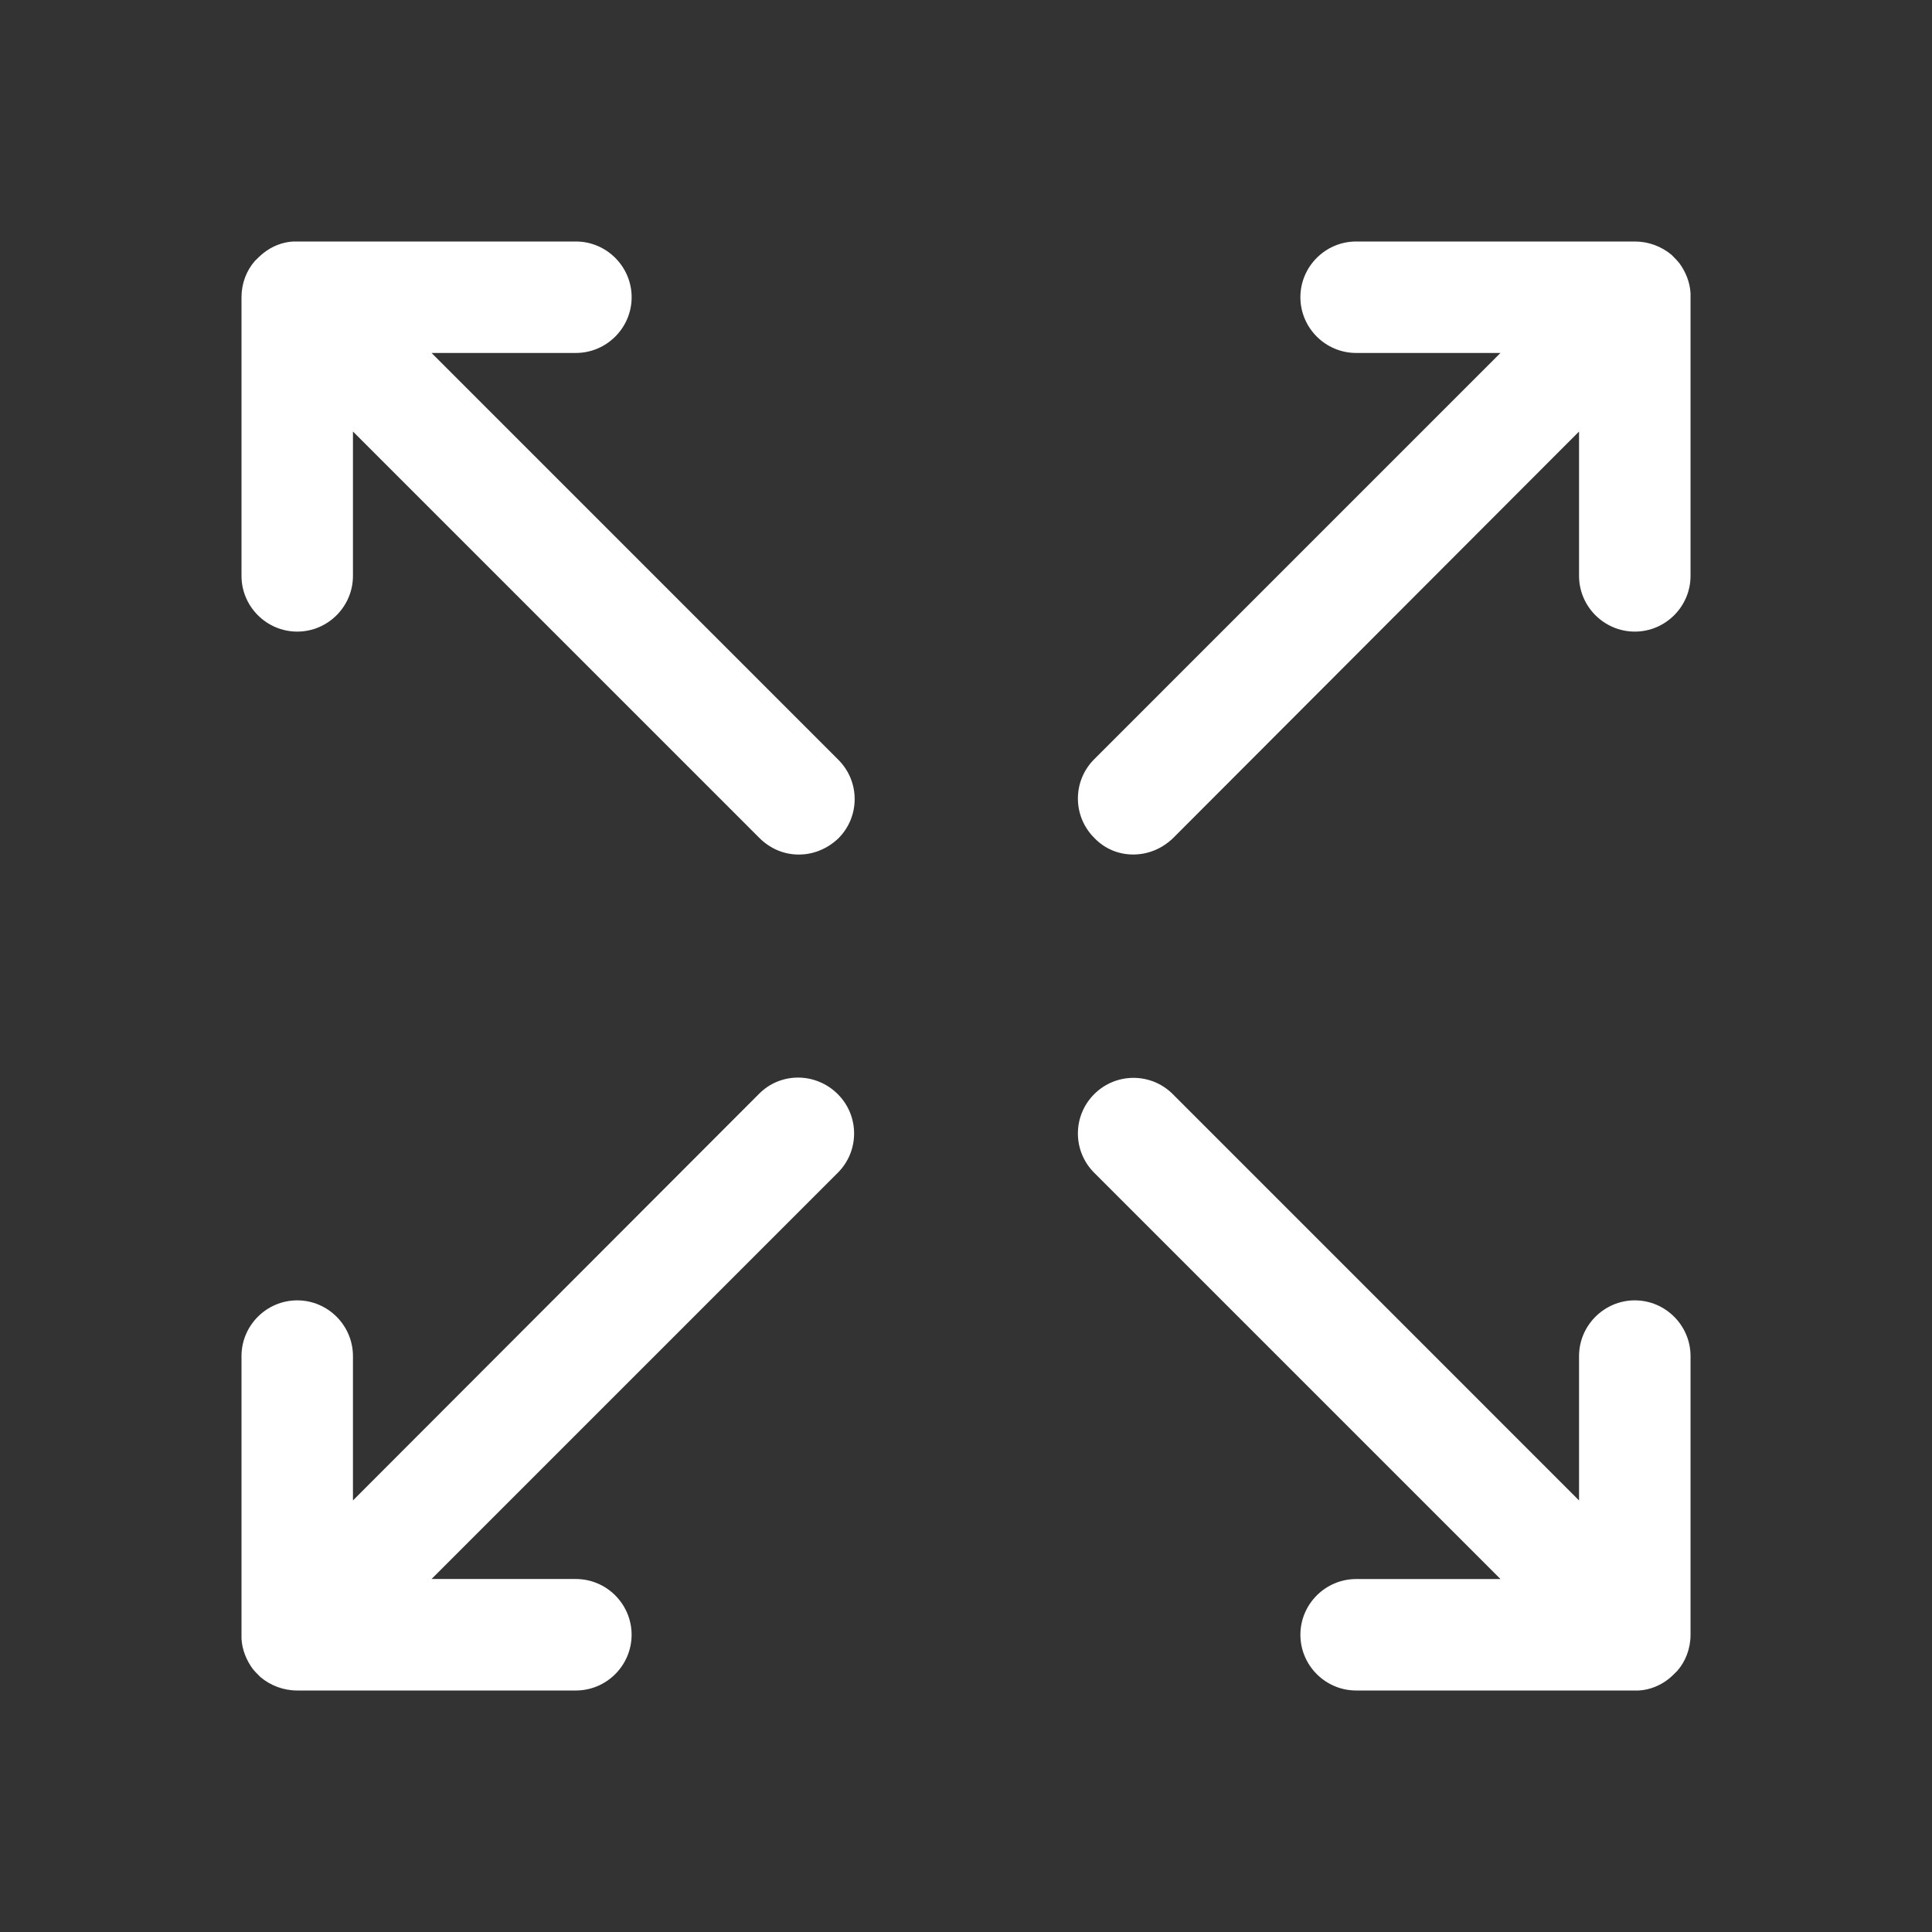 <?xml version="1.0" encoding="UTF-8"?>
<svg xmlns="http://www.w3.org/2000/svg" width="48" height="48" viewBox="0 0 48 48" fill="none">
  <rect x="0" y="0" width="48" height="48" fill="#333333" stroke="none"/>
  <path d="M10.722 8.769H14.308C15.069 8.769 15.693 8.146 15.693 7.385C15.693 6.623 15.069 6 14.308 6H7.398H7.288C7.011 6.014 6.748 6.124 6.54 6.291C6.471 6.346 6.402 6.415 6.332 6.484C6.125 6.72 6 7.038 6 7.384V14.308C6 15.069 6.623 15.692 7.385 15.692C8.146 15.692 8.769 15.069 8.769 14.308V10.721L18.863 20.815C19.14 21.092 19.486 21.231 19.846 21.231C20.206 21.231 20.552 21.092 20.829 20.829C21.369 20.289 21.369 19.417 20.829 18.877L10.722 8.769Z" fill="white"></path>
  <path d="M42.001 7.287C41.987 7.01 41.876 6.747 41.724 6.54C41.668 6.47 41.599 6.401 41.53 6.332C41.281 6.124 40.962 6 40.616 6H33.693C32.931 6 32.308 6.623 32.308 7.384C32.308 8.146 32.931 8.769 33.693 8.769H37.279L27.185 18.863C26.645 19.403 26.645 20.275 27.185 20.815C27.448 21.092 27.794 21.23 28.154 21.23C28.515 21.23 28.861 21.092 29.138 20.829L39.231 10.721V14.308C39.231 15.069 39.855 15.692 40.616 15.692C41.378 15.692 42.001 15.069 42.001 14.308V7.398L42.001 7.287Z" fill="white"></path>
  <path d="M40.616 32.307C39.855 32.307 39.231 32.931 39.231 33.692V37.278L29.138 27.184C28.598 26.644 27.725 26.644 27.185 27.184C26.645 27.724 26.645 28.597 27.185 29.137L37.279 39.231H33.693C32.931 39.231 32.308 39.854 32.308 40.615C32.308 41.377 32.931 42 33.693 42H40.602H40.616H40.713C40.99 41.986 41.253 41.875 41.461 41.709C41.53 41.654 41.599 41.584 41.669 41.515C41.876 41.28 42.001 40.961 42.001 40.615V33.692C42.001 32.931 41.378 32.307 40.616 32.307Z" fill="white"></path>
  <path d="M18.863 27.171L8.769 37.278V33.692C8.769 32.93 8.146 32.307 7.385 32.307C6.623 32.307 6 32.93 6 33.692V40.601V40.712C6.014 40.989 6.125 41.252 6.277 41.46C6.332 41.529 6.402 41.598 6.471 41.667C6.72 41.875 7.038 42 7.385 42H14.308C15.069 42 15.692 41.377 15.692 40.615C15.692 39.853 15.069 39.23 14.308 39.23H10.722L20.815 29.137C21.355 28.597 21.355 27.724 20.815 27.184C20.275 26.644 19.403 26.631 18.863 27.171Z" fill="white"></path>
</svg>
